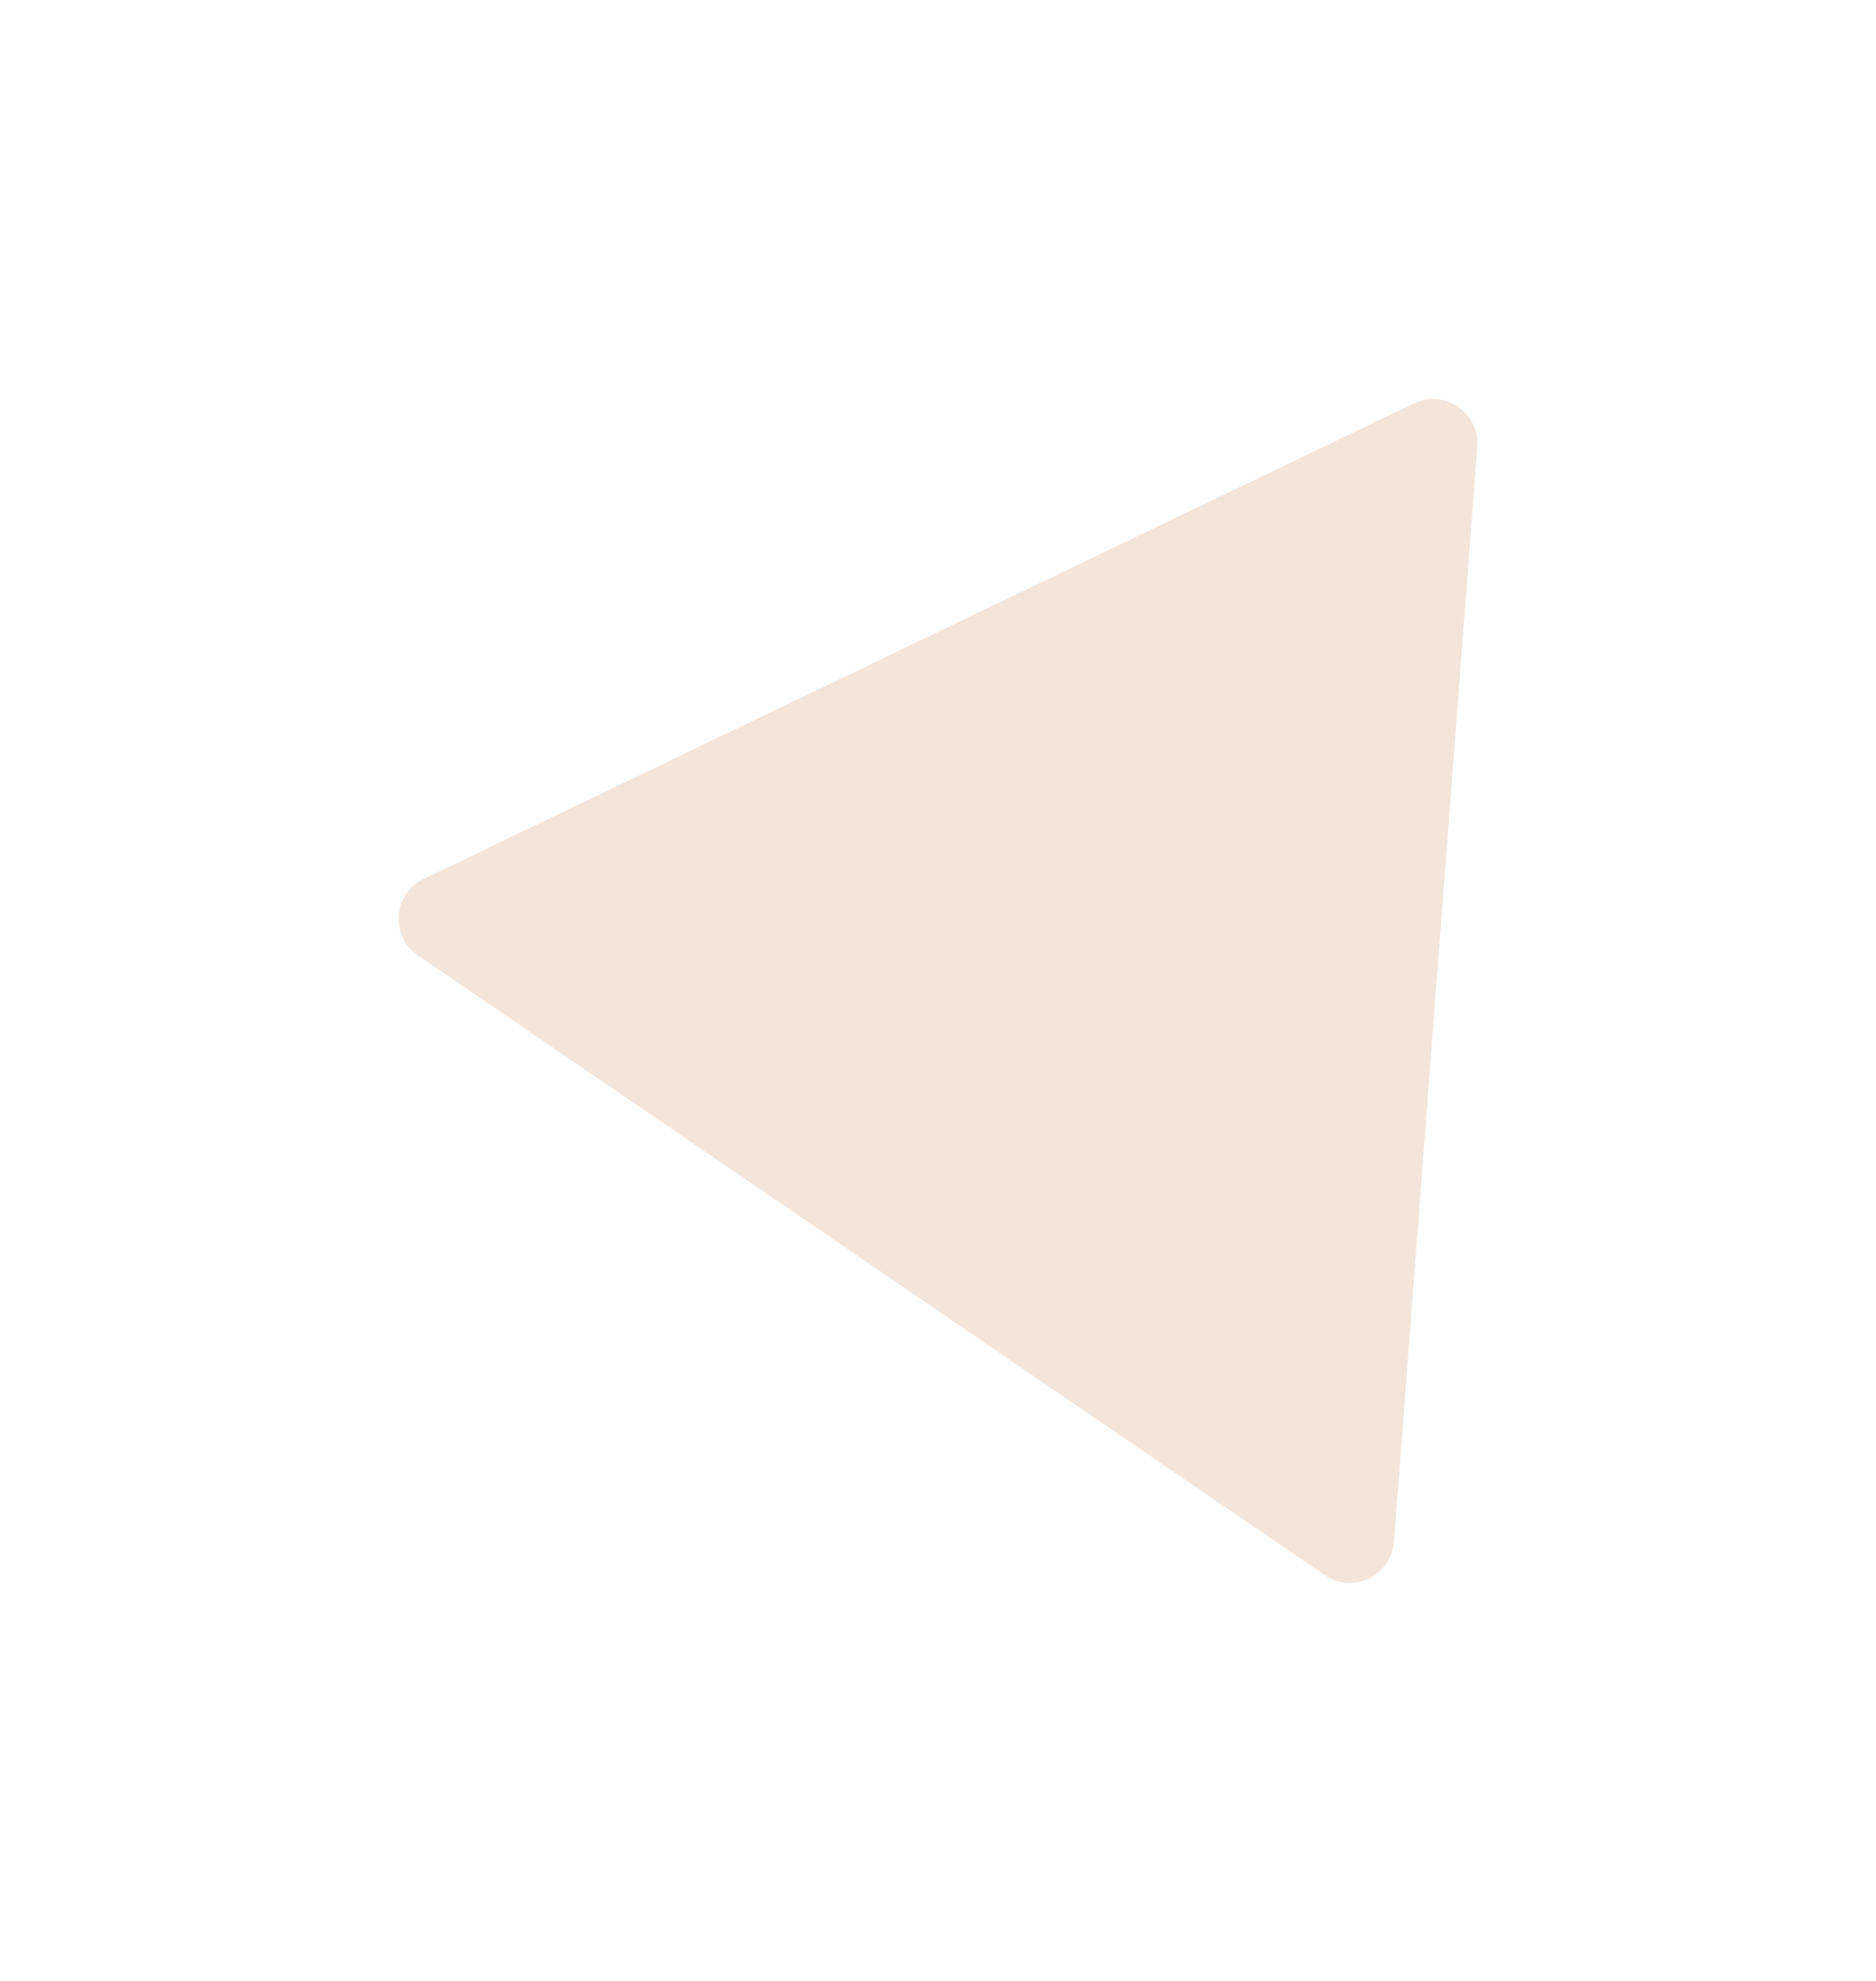 <?xml version="1.0" encoding="UTF-8"?> <svg xmlns="http://www.w3.org/2000/svg" width="1057" height="1116" viewBox="0 0 1057 1116" fill="none"><g opacity="0.3" filter="url(#filter0_f_2033_2604)"><path d="M796.612 227.32C813.961 218.99 833.822 232.564 832.361 251.753L785.411 868.774C783.951 887.963 762.265 898.376 746.377 887.517L235.496 538.347C219.608 527.487 221.433 503.5 238.782 495.17L796.612 227.32Z" fill="#BD632D" fill-opacity="0.57"></path></g><defs><filter id="filter0_f_2033_2604" x="0.601" y="0.818" width="1055.84" height="1115.09" filterUnits="userSpaceOnUse" color-interpolation-filters="sRGB"><feFlood flood-opacity="0" result="BackgroundImageFix"></feFlood><feBlend mode="normal" in="SourceGraphic" in2="BackgroundImageFix" result="shape"></feBlend><feGaussianBlur stdDeviation="112" result="effect1_foregroundBlur_2033_2604"></feGaussianBlur></filter></defs></svg> 